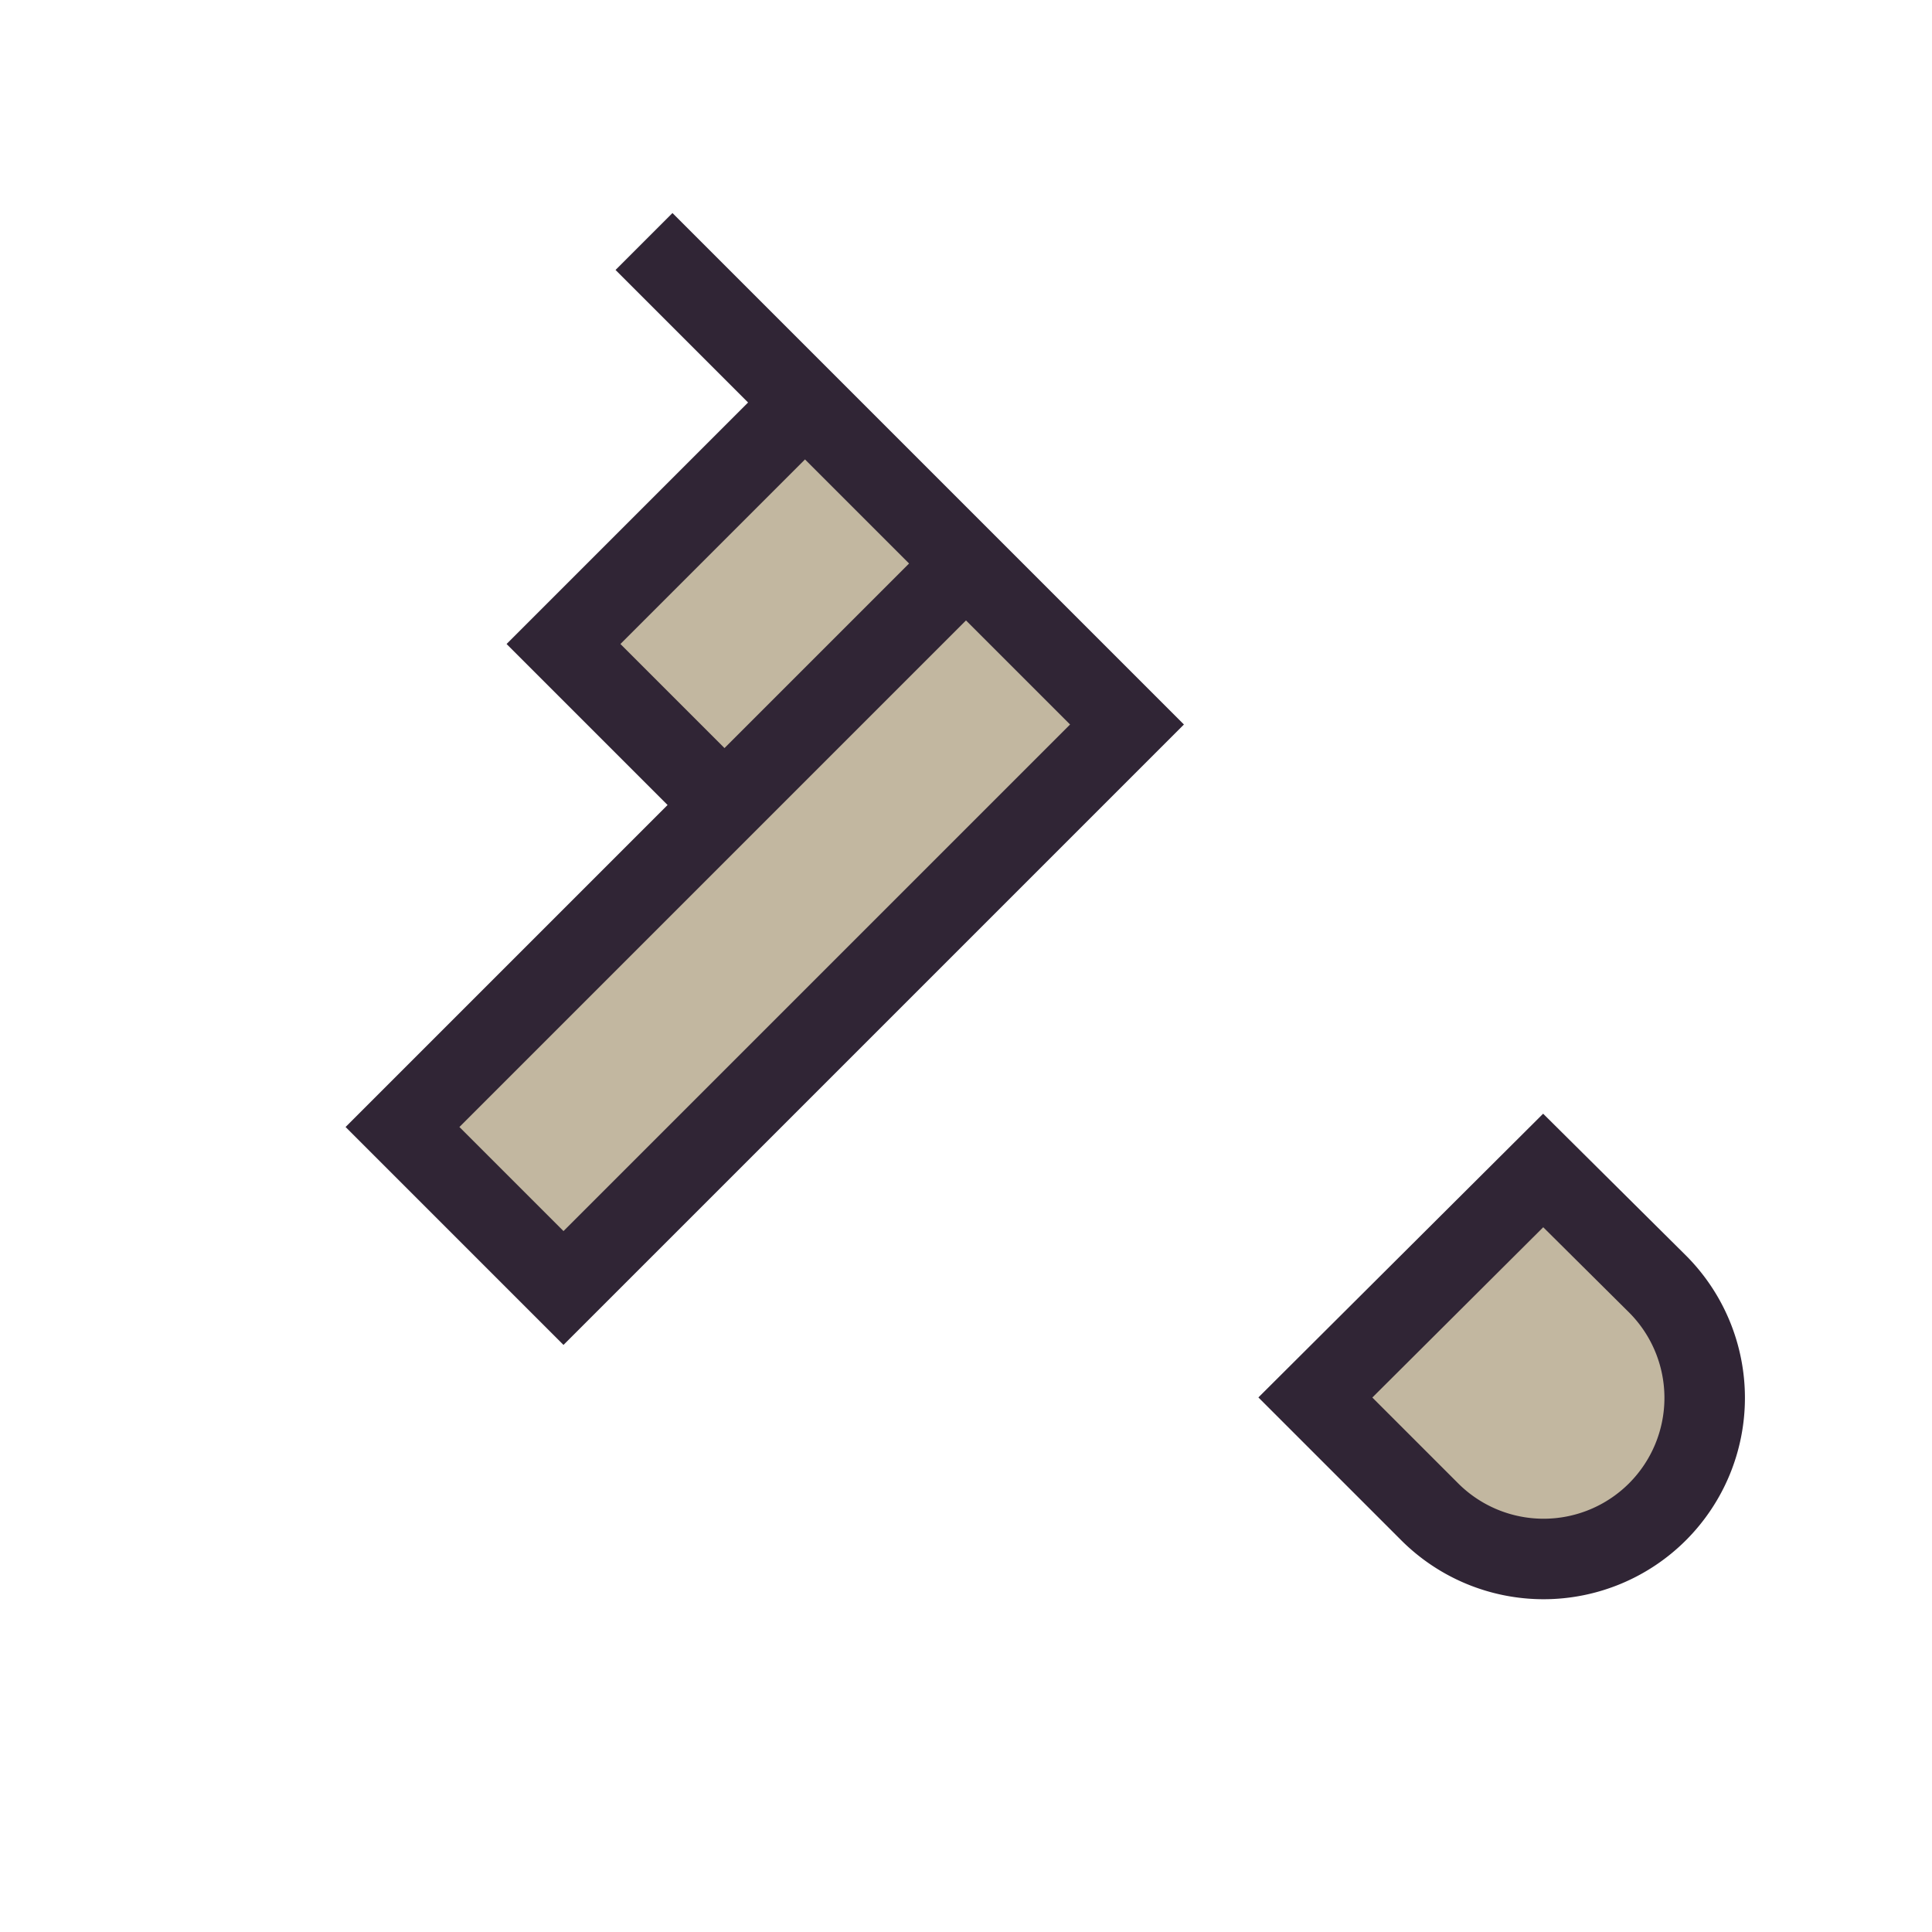 <?xml version="1.0" encoding="UTF-8"?>
<svg xmlns="http://www.w3.org/2000/svg" width="24" height="24" viewBox="0 0 24 24"><path d="M8 3l2 2-3 3 2 2 3-3 2 2-7 7-2-2 7-7zm8.34 14.36l1.42 1.42a2 2 0 0 0 2.83-2.83l-1.42-1.41-2.83 2.82z" fill="#C2B7A0" stroke="#302535" stroke-width="1"/></svg>